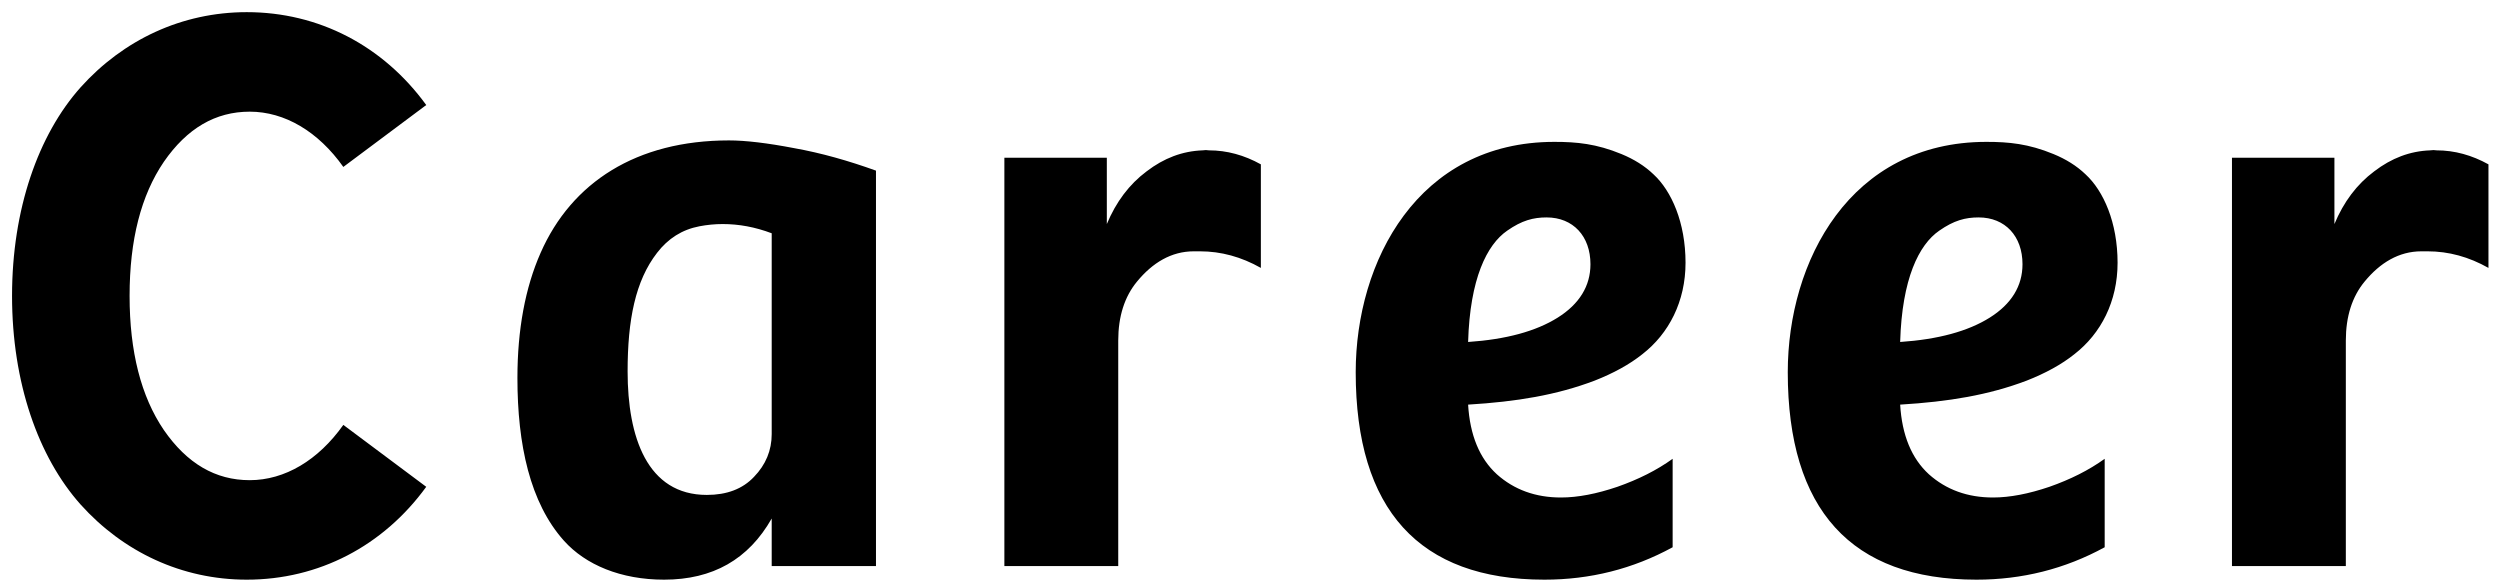 <svg width="159" height="37" viewBox="0 0 159 37" fill="none" xmlns="http://www.w3.org/2000/svg">
<path d="M15.695 0.773C11.57 0.773 7.844 2.531 5.125 5.555C2.43 8.578 0.766 13.312 0.766 18.82C0.766 24.328 2.43 29.062 5.125 32.086C7.844 35.109 11.57 36.867 15.695 36.867C20.266 36.867 24.367 34.734 27.109 30.961L21.836 27.023C20.242 29.273 18.109 30.539 15.883 30.539C13.703 30.539 11.898 29.484 10.422 27.352C8.969 25.219 8.242 22.359 8.242 18.82C8.242 15.258 8.969 12.422 10.422 10.289C11.898 8.156 13.703 7.102 15.883 7.102C18.109 7.102 20.242 8.367 21.836 10.617L27.109 6.68C24.367 2.906 20.266 0.773 15.695 0.773ZM32.908 24.047C32.908 28.266 33.705 31.969 35.861 34.383C37.244 35.93 39.494 36.867 42.236 36.867C45.33 36.867 47.603 35.578 49.08 32.977V36H55.712V10.852C53.955 10.219 52.22 9.727 50.509 9.422C48.798 9.094 47.416 8.93 46.361 8.93C40.478 8.93 36.353 11.602 34.384 16.078C33.4 18.305 32.908 20.977 32.908 24.047ZM39.916 23.625C39.916 20.344 40.408 17.859 41.791 16.078C42.494 15.164 43.384 14.602 44.486 14.391C44.978 14.297 45.47 14.25 45.962 14.25C46.994 14.25 48.025 14.438 49.08 14.836V27.609C49.08 28.641 48.705 29.555 47.955 30.328C47.228 31.102 46.22 31.477 44.955 31.477C41.158 31.477 39.916 27.797 39.916 23.625ZM71.12 21.656C71.12 20.133 71.519 18.867 72.316 17.906C73.3 16.711 74.495 15.984 75.925 15.984H76.323C77.659 15.984 78.948 16.336 80.191 17.039V10.453C79.136 9.867 78.034 9.562 76.886 9.562C76.769 9.539 76.628 9.539 76.487 9.562C75.198 9.609 74.027 10.055 72.925 10.898C71.823 11.719 70.98 12.844 70.394 14.25V10.031H63.878V36H71.12V21.656ZM86.223 23.672C86.223 32.414 90.255 36.867 98.223 36.867C101.13 36.867 103.848 36.188 106.38 34.805V29.18C105.372 29.906 104.2 30.492 102.864 30.961C101.552 31.406 100.356 31.641 99.278 31.641C97.661 31.641 96.302 31.148 95.2 30.164C94.098 29.156 93.489 27.68 93.372 25.734C96.466 25.547 98.997 25.125 101.411 24.211C102.606 23.742 103.637 23.18 104.458 22.523C106.145 21.211 107.2 19.172 107.2 16.711C107.2 14.156 106.309 12.141 105.161 11.086C104.598 10.547 103.919 10.125 103.122 9.797C101.528 9.141 100.286 9.023 98.856 9.023C90.184 9.023 86.223 16.617 86.223 23.672ZM93.372 21.75C93.489 17.719 94.567 15.562 95.856 14.672C96.794 14.016 97.52 13.828 98.364 13.828C100.052 13.828 101.153 15.023 101.153 16.805C101.153 18.188 100.45 19.336 99.067 20.203C97.684 21.07 95.786 21.586 93.372 21.75ZM113.702 23.672C113.702 32.414 117.733 36.867 125.702 36.867C128.608 36.867 131.327 36.188 133.858 34.805V29.18C132.85 29.906 131.678 30.492 130.342 30.961C129.03 31.406 127.834 31.641 126.756 31.641C125.139 31.641 123.78 31.148 122.678 30.164C121.577 29.156 120.967 27.68 120.85 25.734C123.944 25.547 126.475 25.125 128.889 24.211C130.084 23.742 131.116 23.18 131.936 22.523C133.623 21.211 134.678 19.172 134.678 16.711C134.678 14.156 133.787 12.141 132.639 11.086C132.077 10.547 131.397 10.125 130.6 9.797C129.006 9.141 127.764 9.023 126.334 9.023C117.662 9.023 113.702 16.617 113.702 23.672ZM120.85 21.75C120.967 17.719 122.045 15.562 123.334 14.672C124.272 14.016 124.998 13.828 125.842 13.828C127.53 13.828 128.631 15.023 128.631 16.805C128.631 18.188 127.928 19.336 126.545 20.203C125.162 21.07 123.264 21.586 120.85 21.75ZM149.195 21.656C149.195 20.133 149.594 18.867 150.391 17.906C151.375 16.711 152.57 15.984 154 15.984H154.398C155.734 15.984 157.023 16.336 158.266 17.039V10.453C157.211 9.867 156.109 9.562 154.961 9.562C154.844 9.539 154.703 9.539 154.562 9.562C153.273 9.609 152.102 10.055 151 10.898C149.898 11.719 149.055 12.844 148.469 14.25V10.031H141.953V36H149.195V21.656Z" fill="black"/>
</svg>
